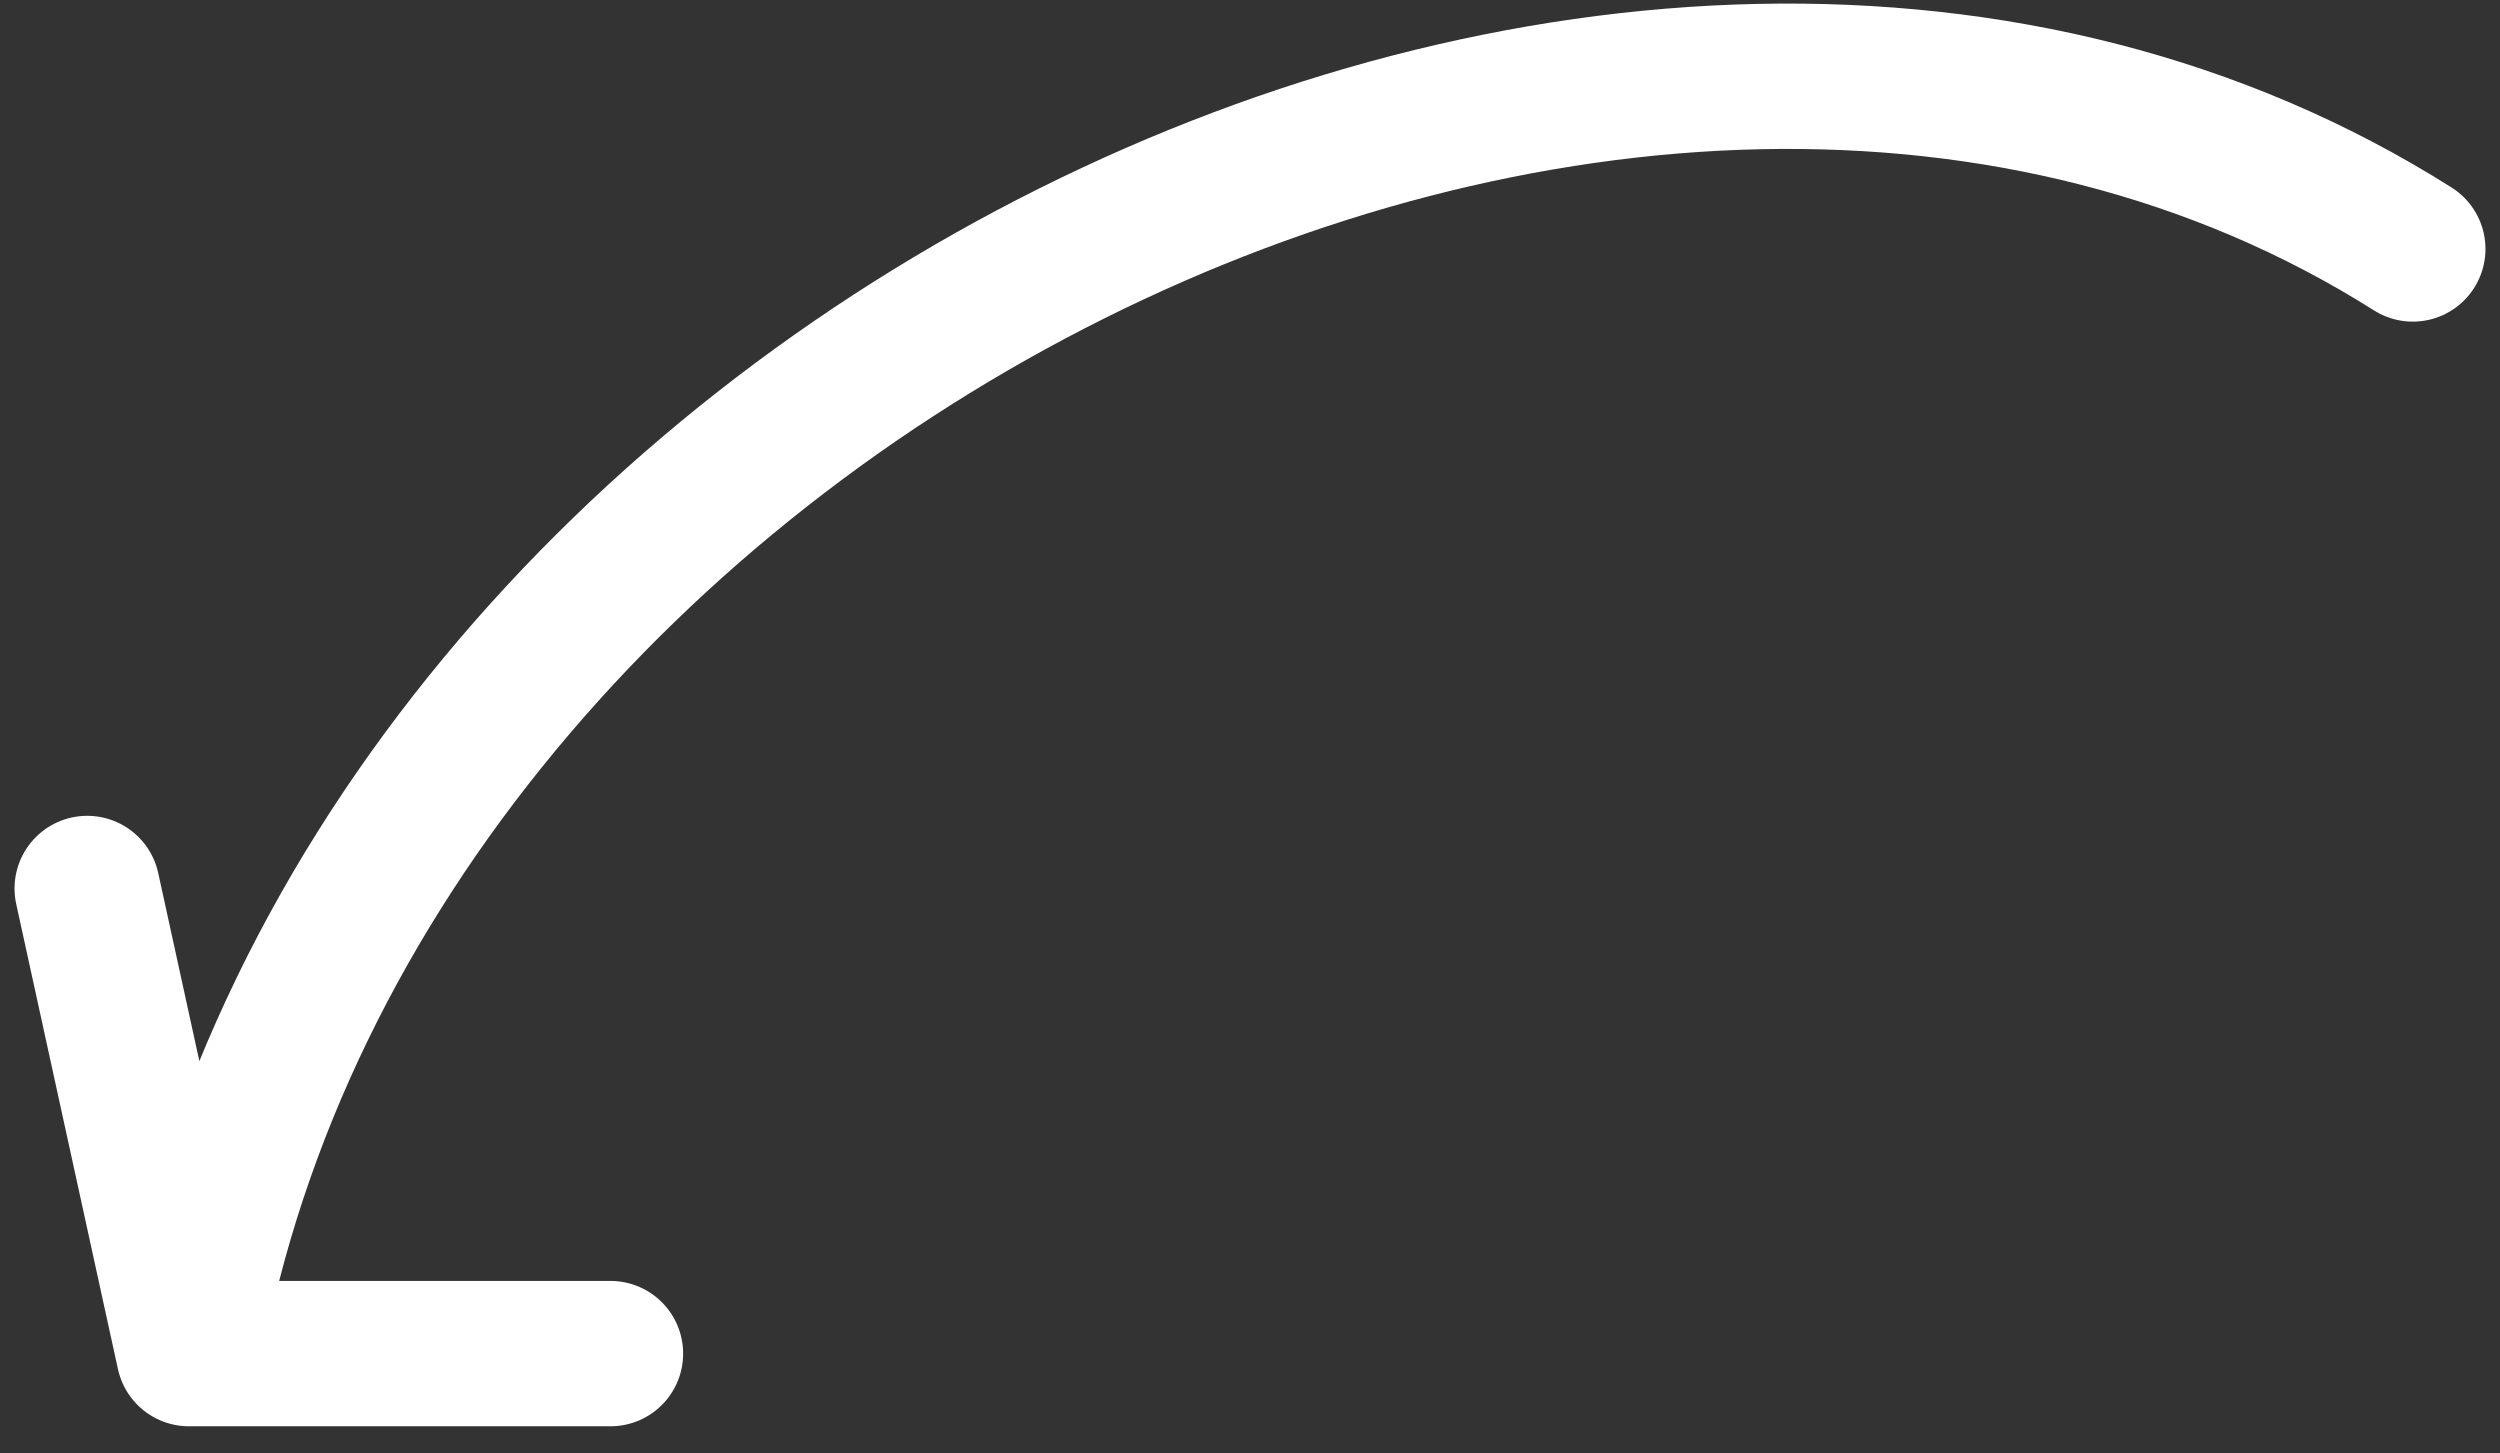 <svg width="86" height="50" viewBox="0 0 86 50" fill="none" xmlns="http://www.w3.org/2000/svg">
<rect x="0" y="0" width="86" height="50" fill="#333333" stroke="none"/>
<path d="M83 8.564C56 -8.5 12.5 13.364 6.5 46.564M6.5 46.564L3 30.564M6.5 46.564H21" stroke="white" stroke-width="5" stroke-linecap="round" stroke-linejoin="round"/>
</svg>
